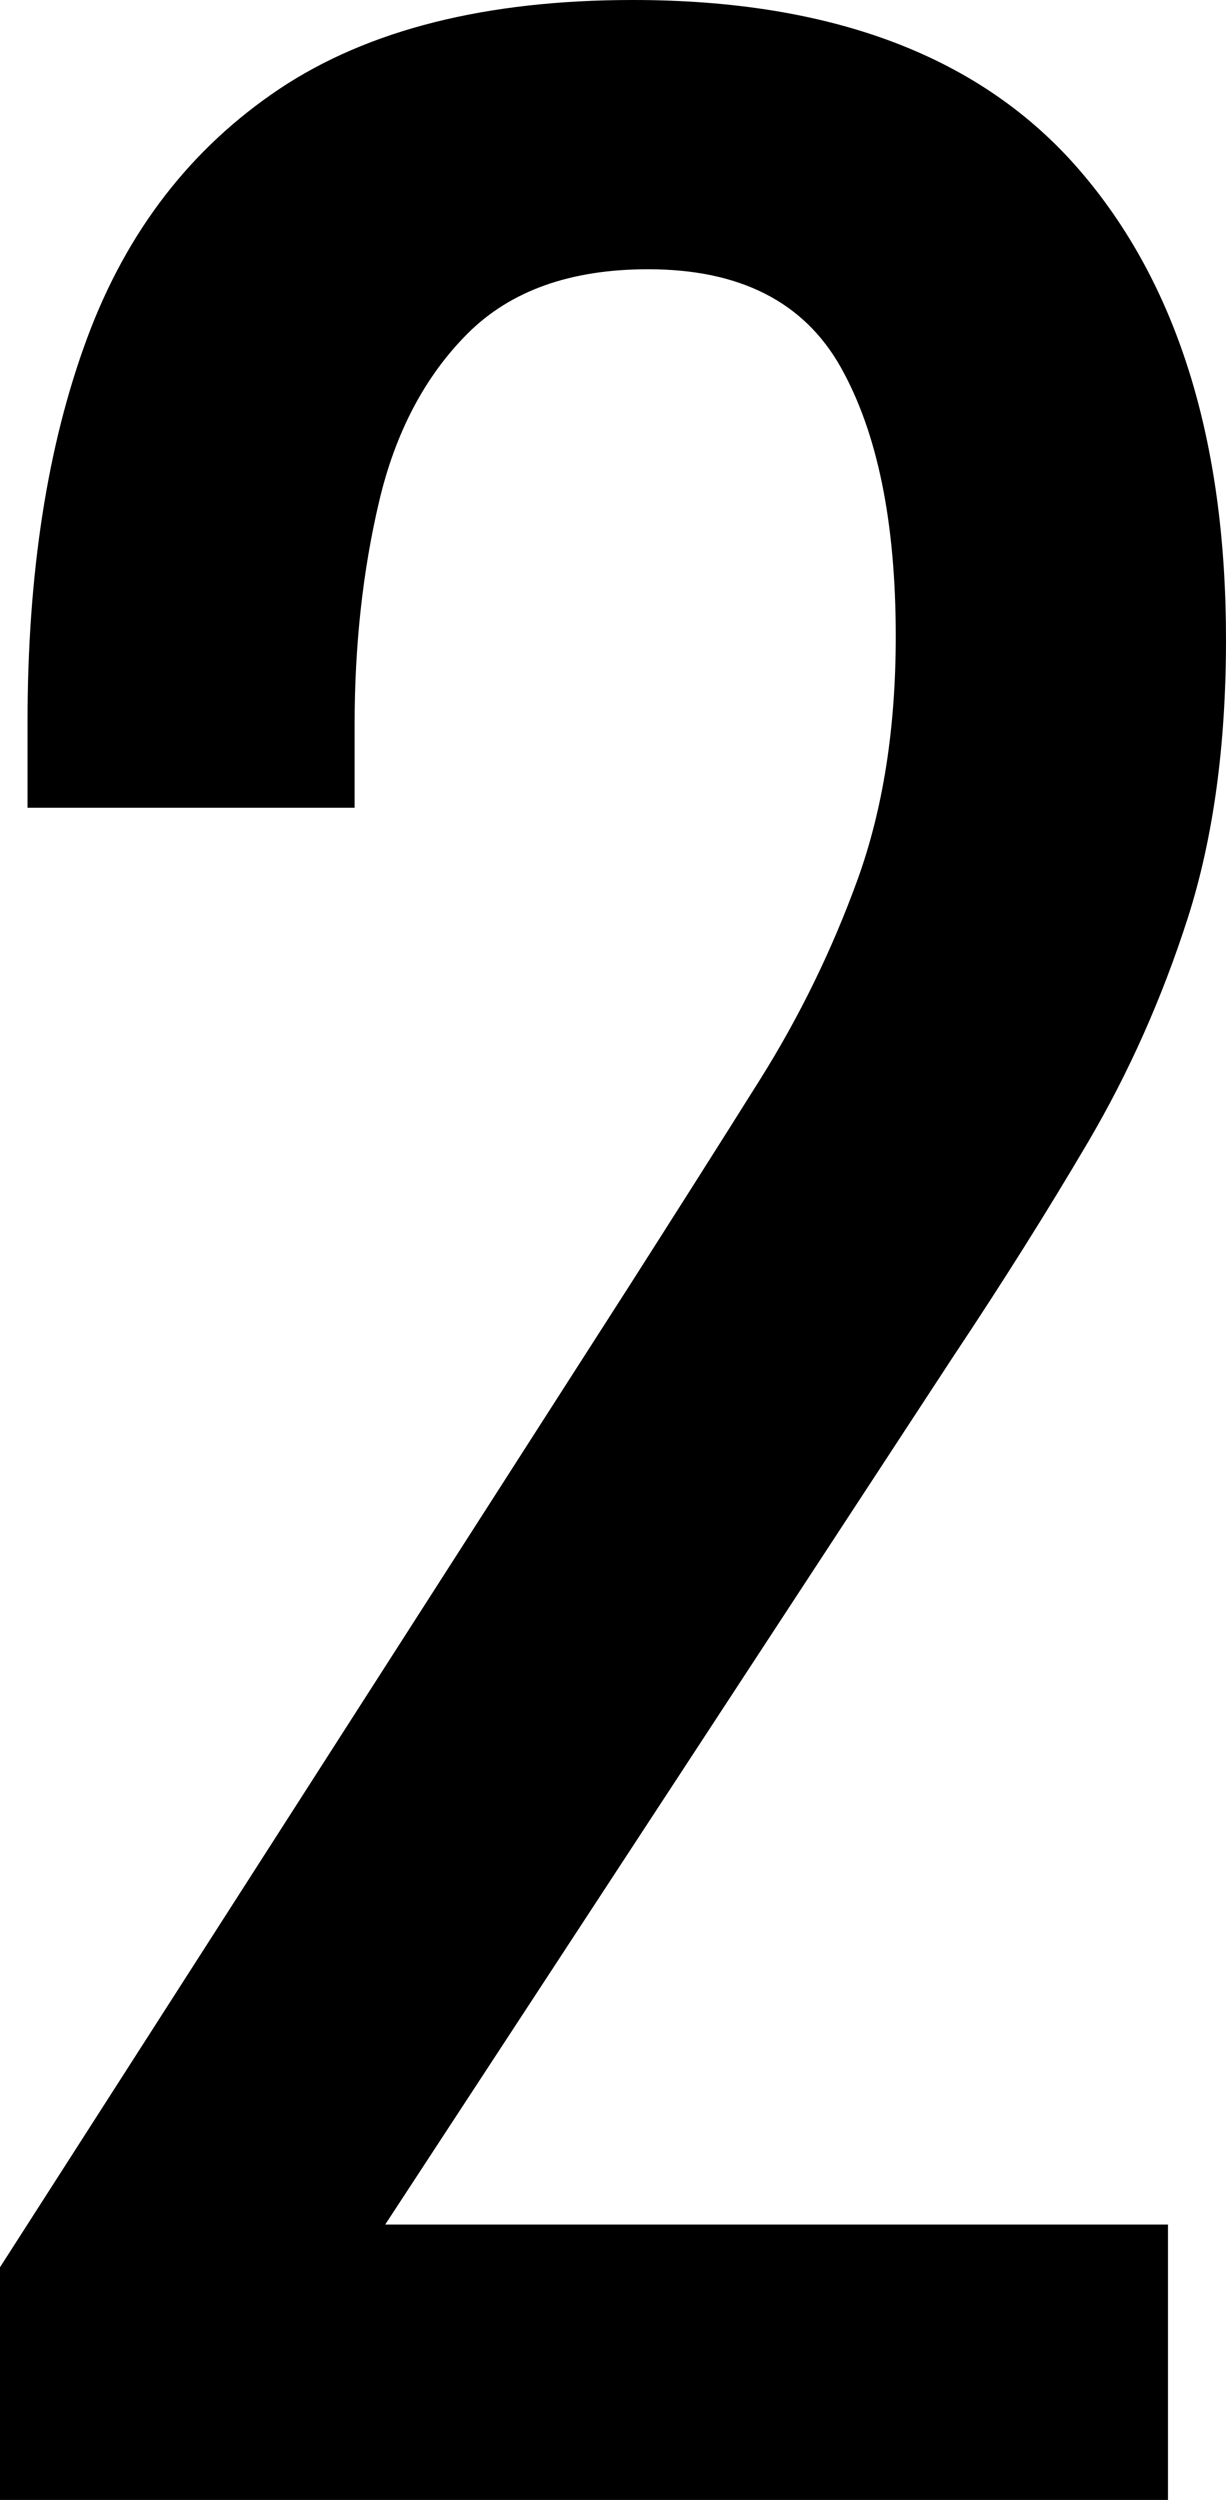 <?xml version="1.0" encoding="UTF-8"?><svg id="b" xmlns="http://www.w3.org/2000/svg" viewBox="0 0 123.81 252.26"><g id="c"><path d="M0,252.26v-23.47l63.6-99.11c4.73-7.41,9.11-14.3,13.12-20.69,4.01-6.38,7.3-13.12,9.88-20.22,2.57-7.1,3.86-15.28,3.86-24.55,0-11.53-1.85-20.58-5.56-27.17-3.71-6.59-10.19-9.88-19.45-9.88-7.83,0-13.89,2.16-18.22,6.48-4.32,4.32-7.31,9.99-8.95,16.98-1.65,7-2.47,14.51-2.47,22.54v8.34H2.78v-8.64c0-15.02,2.01-27.94,6.02-38.75S19.3,14.93,28.25,8.95C37.21,2.99,49.09,0,63.91,0c20.17,0,35.2,5.71,45.08,17.14,9.88,11.42,14.82,27.22,14.82,47.4,0,10.71-1.29,20.07-3.86,28.1-2.58,8.03-5.92,15.54-10.03,22.54-4.12,7-8.65,14.2-13.59,21.61l-57.43,87.69H117.95v27.79H0Z"/></g></svg>